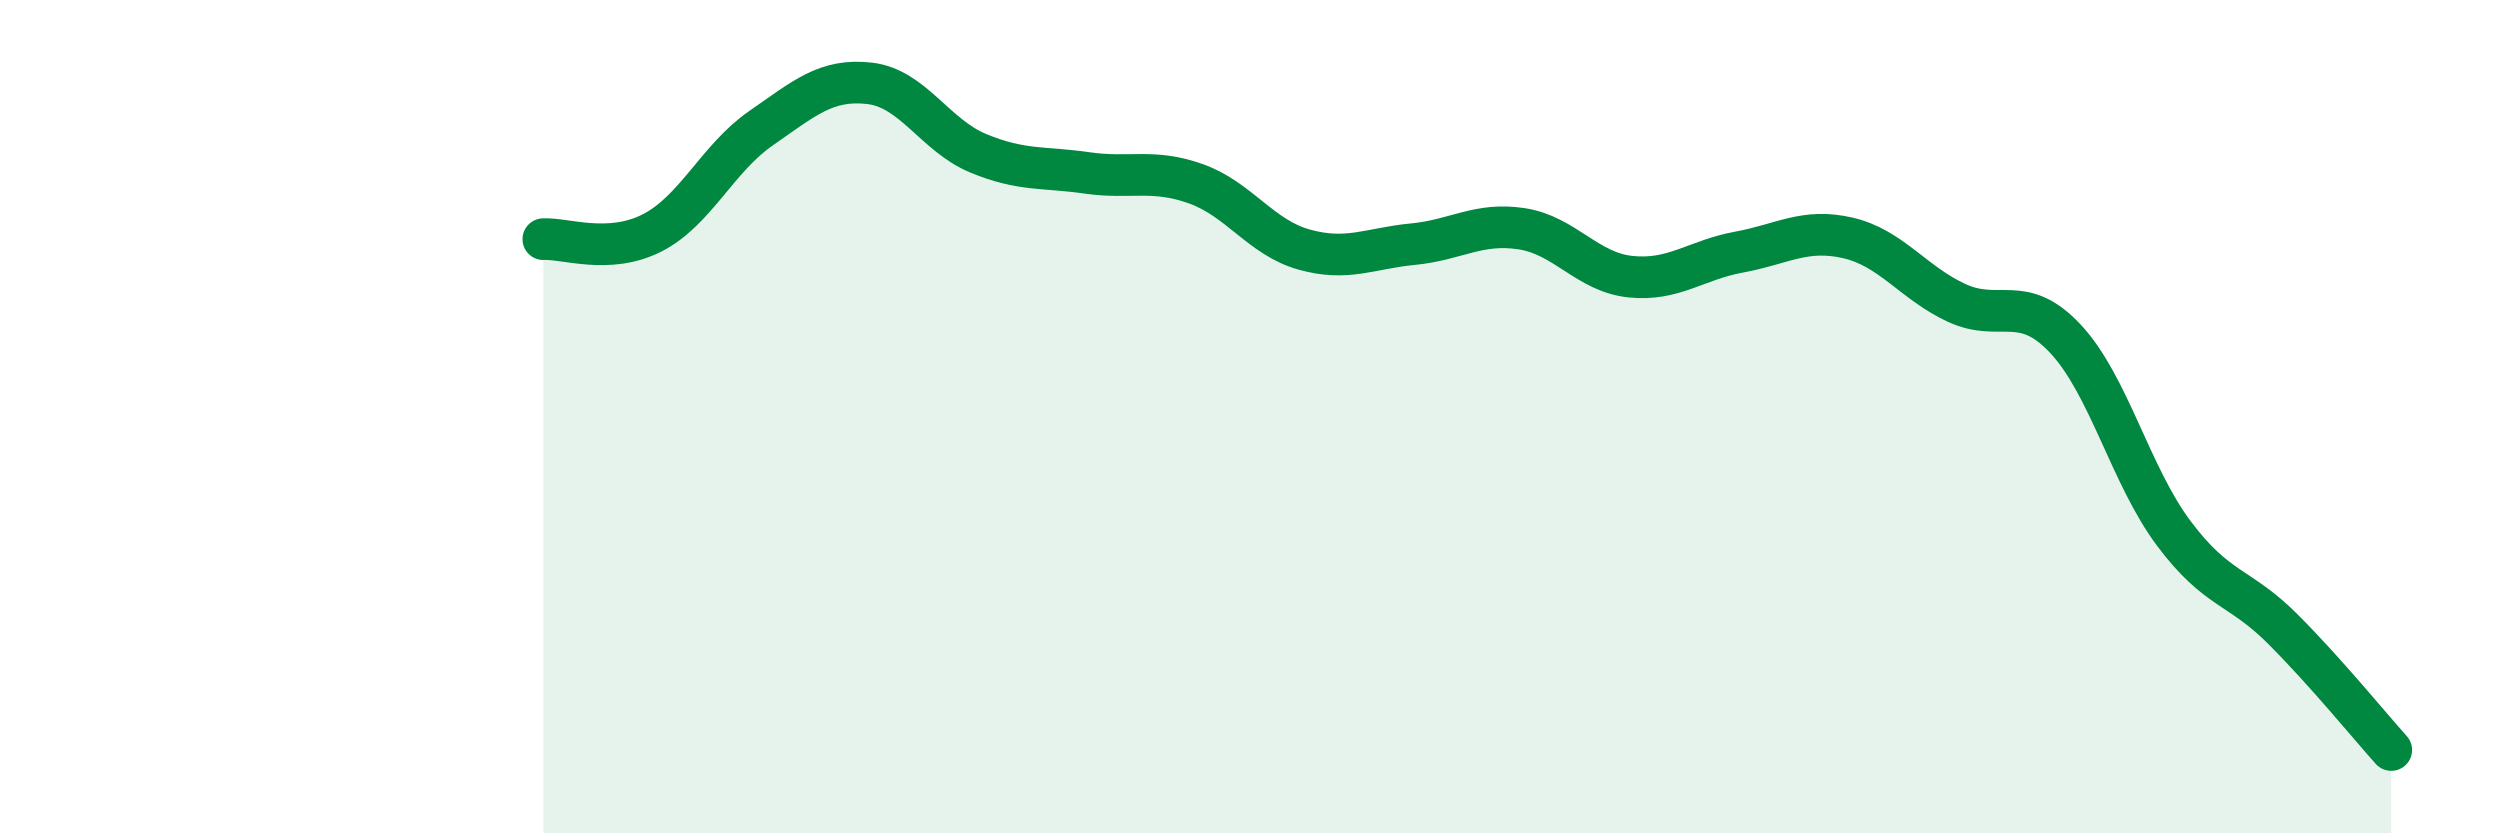 
    <svg width="60" height="20" viewBox="0 0 60 20" xmlns="http://www.w3.org/2000/svg">
      <path
        d="M 13.04,5.74 C 13.56,5.71 14.61,6.12 15.65,5.59 C 16.69,5.06 17.22,3.8 18.26,3.08 C 19.3,2.36 19.83,1.88 20.87,2 C 21.91,2.12 22.44,3.25 23.48,3.68 C 24.52,4.11 25.05,4 26.09,4.15 C 27.13,4.3 27.66,4.04 28.7,4.41 C 29.74,4.78 30.26,5.7 31.3,5.99 C 32.34,6.28 32.87,5.96 33.91,5.86 C 34.95,5.76 35.48,5.33 36.52,5.49 C 37.56,5.65 38.09,6.53 39.13,6.64 C 40.17,6.75 40.7,6.24 41.74,6.05 C 42.78,5.86 43.31,5.47 44.35,5.71 C 45.39,5.95 45.92,6.79 46.96,7.27 C 48,7.75 48.53,7.02 49.57,8.13 C 50.61,9.24 51.13,11.41 52.17,12.8 C 53.21,14.19 53.74,14.05 54.78,15.09 C 55.82,16.13 56.87,17.42 57.39,18L57.39 20L13.04 20Z"
        fill="#008740"
        opacity="0.1"
        stroke-linecap="round"
        stroke-linejoin="round"
      />
      <path
        d="M 13.04,5.74 C 13.56,5.71 14.61,6.12 15.65,5.59 C 16.69,5.06 17.22,3.8 18.26,3.08 C 19.3,2.36 19.83,1.88 20.87,2 C 21.91,2.12 22.44,3.25 23.48,3.68 C 24.52,4.11 25.05,4 26.09,4.15 C 27.13,4.3 27.66,4.04 28.7,4.41 C 29.74,4.78 30.26,5.7 31.3,5.99 C 32.34,6.28 32.87,5.96 33.91,5.86 C 34.95,5.76 35.48,5.33 36.52,5.49 C 37.56,5.65 38.09,6.53 39.13,6.64 C 40.17,6.75 40.7,6.24 41.74,6.05 C 42.78,5.86 43.31,5.47 44.35,5.71 C 45.39,5.95 45.92,6.79 46.96,7.27 C 48,7.75 48.53,7.02 49.57,8.13 C 50.61,9.24 51.13,11.41 52.17,12.8 C 53.21,14.19 53.74,14.05 54.78,15.09 C 55.82,16.13 56.87,17.42 57.39,18"
        stroke="#008740"
        stroke-width="1"
        fill="none"
        stroke-linecap="round"
        stroke-linejoin="round"
      />
    </svg>
  